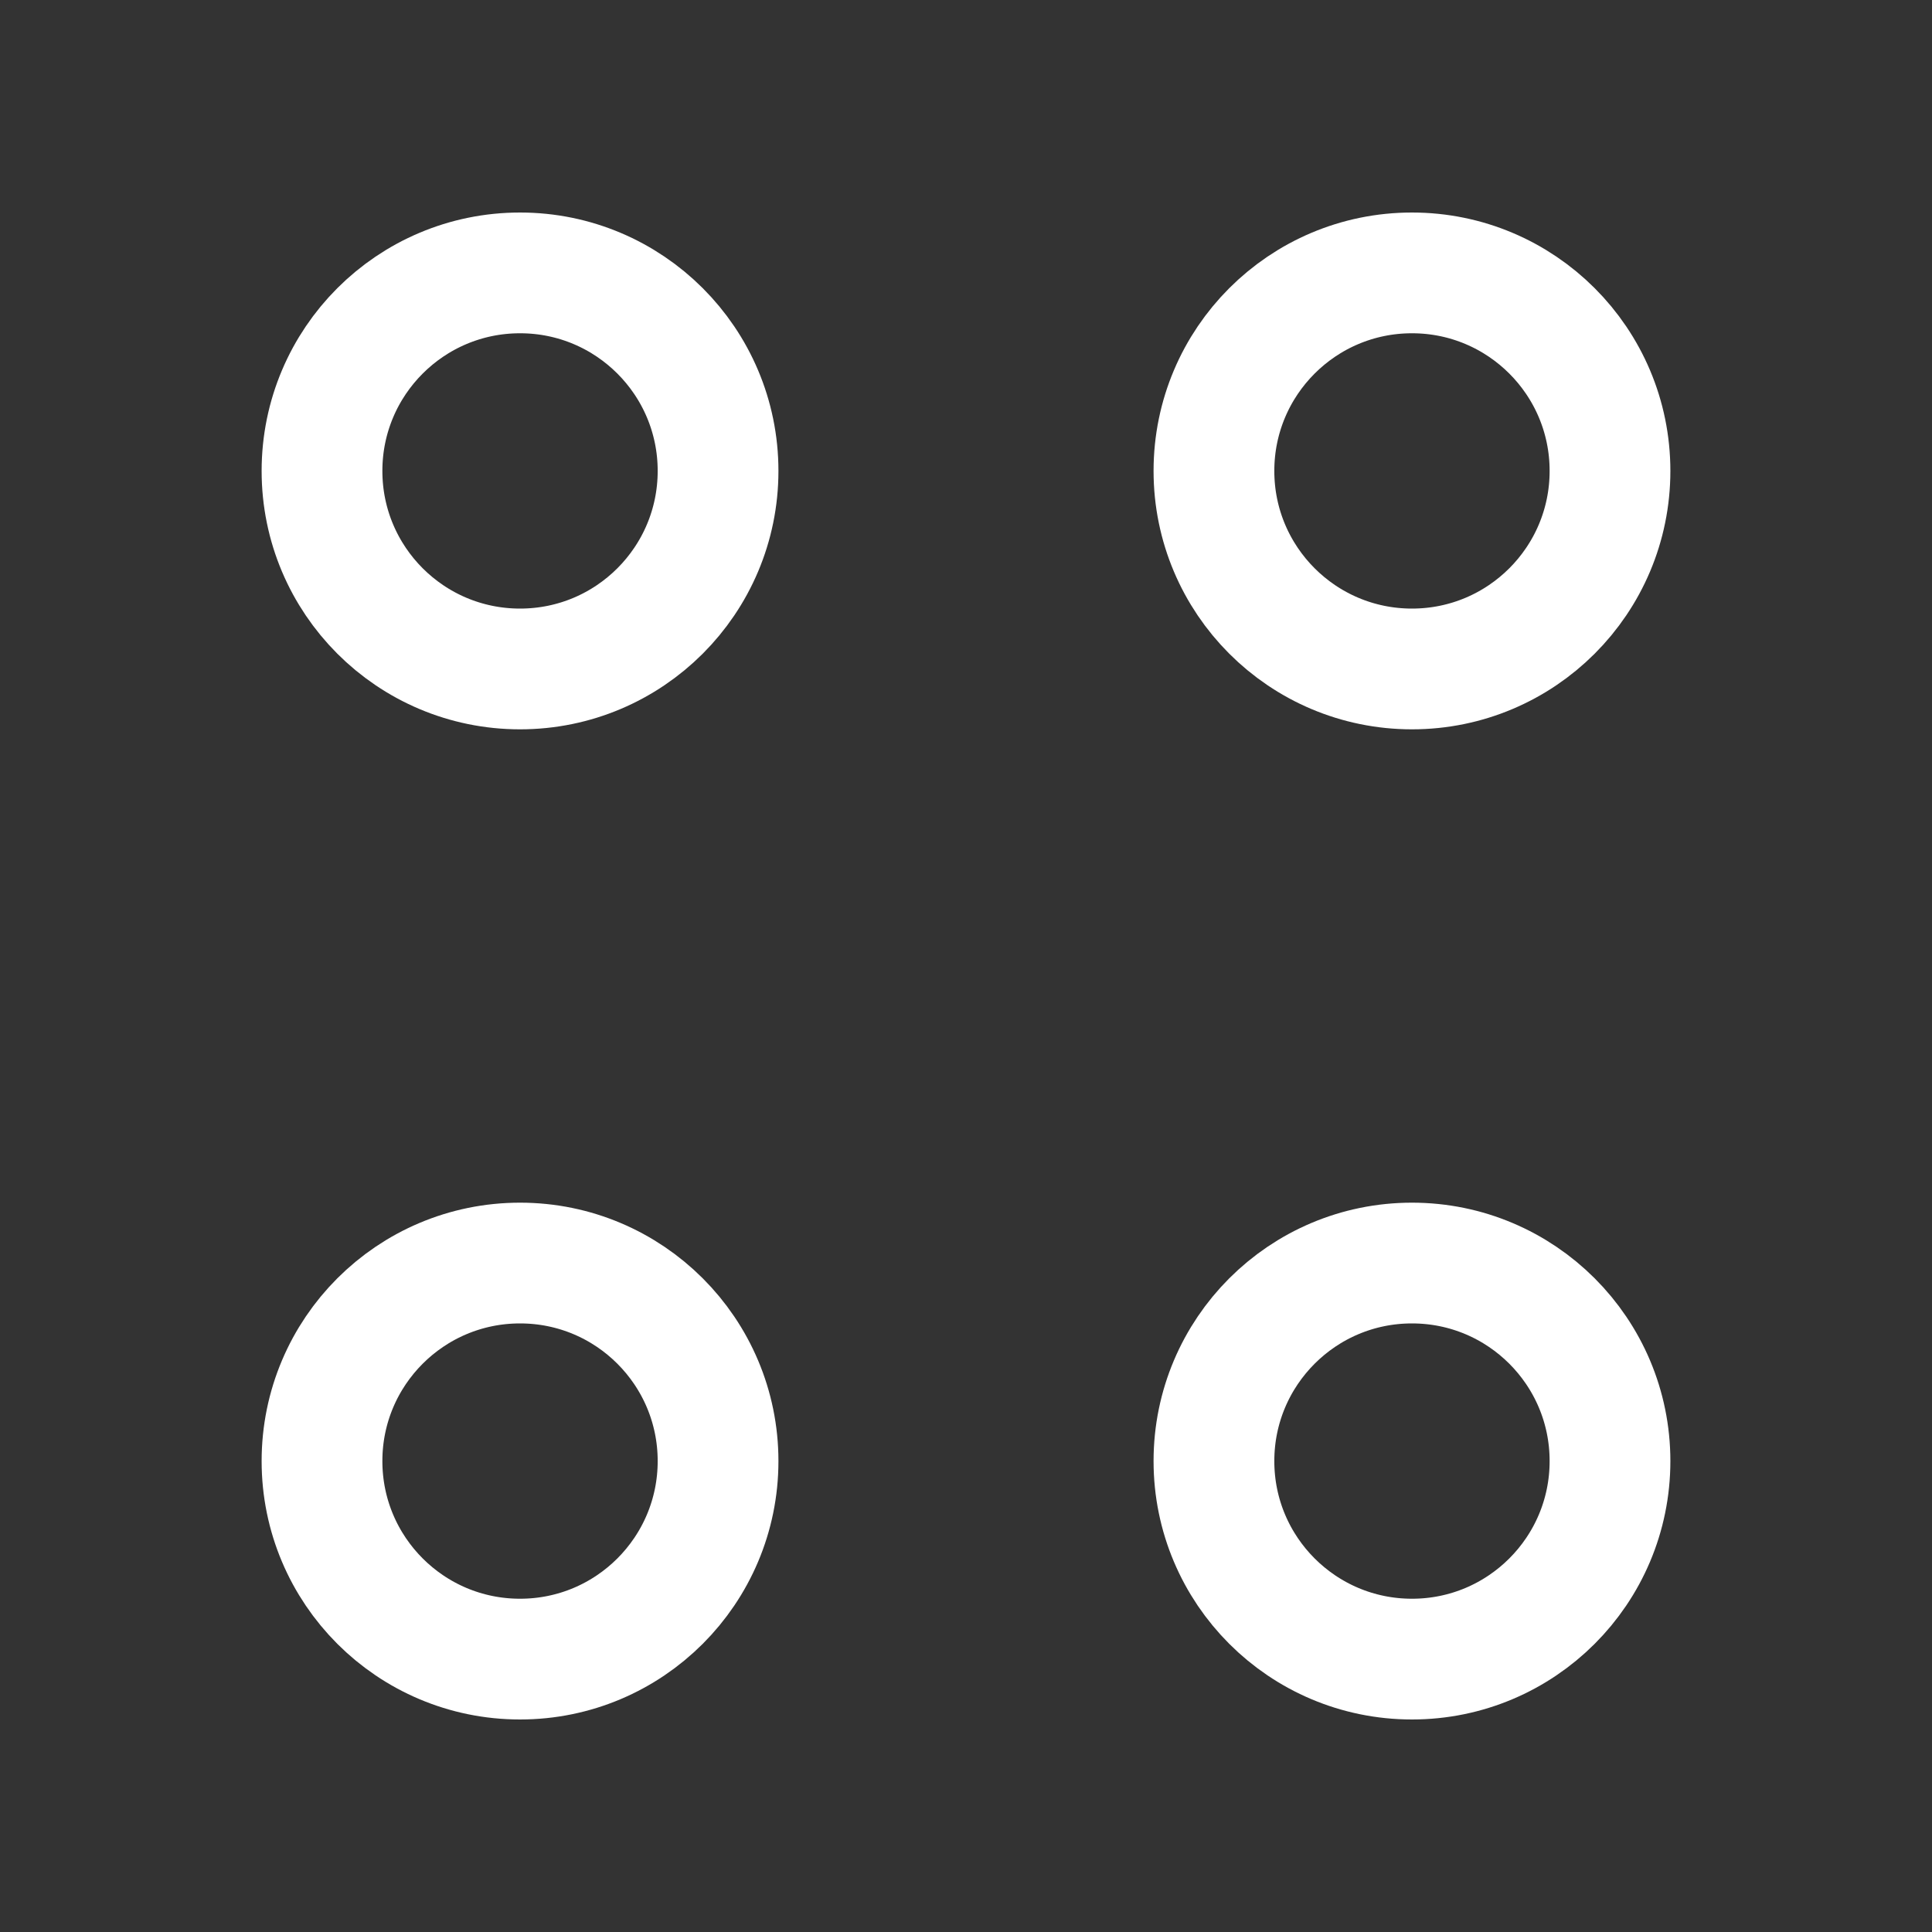 <svg width="24" height="24" viewBox="0 0 24 24" fill="none" xmlns="http://www.w3.org/2000/svg">
<rect x="0" y="0" width="24" height="24" fill="#333333" stroke="none"/>
<path fill-rule="evenodd" clip-rule="evenodd" d="M17.54 8.31C16.181 8.31 15.08 7.209 15.08 5.85C15.08 4.491 16.181 3.39 17.54 3.39C18.899 3.39 20 4.491 20 5.85C20 7.209 18.899 8.31 17.54 8.31Z" stroke="white" stroke-width="1.5" stroke-linecap="round" stroke-linejoin="round"/>
<path fill-rule="evenodd" clip-rule="evenodd" d="M6.46 8.31C5.101 8.31 4 7.209 4 5.85C4 4.491 5.101 3.39 6.46 3.39C7.819 3.39 8.92 4.491 8.92 5.85C8.92 7.209 7.819 8.31 6.46 8.31Z" stroke="white" stroke-width="1.5" stroke-linecap="round" stroke-linejoin="round"/>
<path fill-rule="evenodd" clip-rule="evenodd" d="M17.54 20.61C16.181 20.61 15.08 19.509 15.08 18.15C15.08 16.791 16.181 15.69 17.54 15.69C18.899 15.69 20 16.791 20 18.15C20 19.509 18.899 20.61 17.54 20.61Z" stroke="white" stroke-width="1.5" stroke-linecap="round" stroke-linejoin="round"/>
<path fill-rule="evenodd" clip-rule="evenodd" d="M6.46 20.61C5.101 20.61 4 19.509 4 18.15C4 16.791 5.101 15.69 6.46 15.69C7.819 15.69 8.92 16.791 8.92 18.15C8.92 19.509 7.819 20.61 6.46 20.61Z" stroke="white" stroke-width="1.5" stroke-linecap="round" stroke-linejoin="round"/>
</svg>
